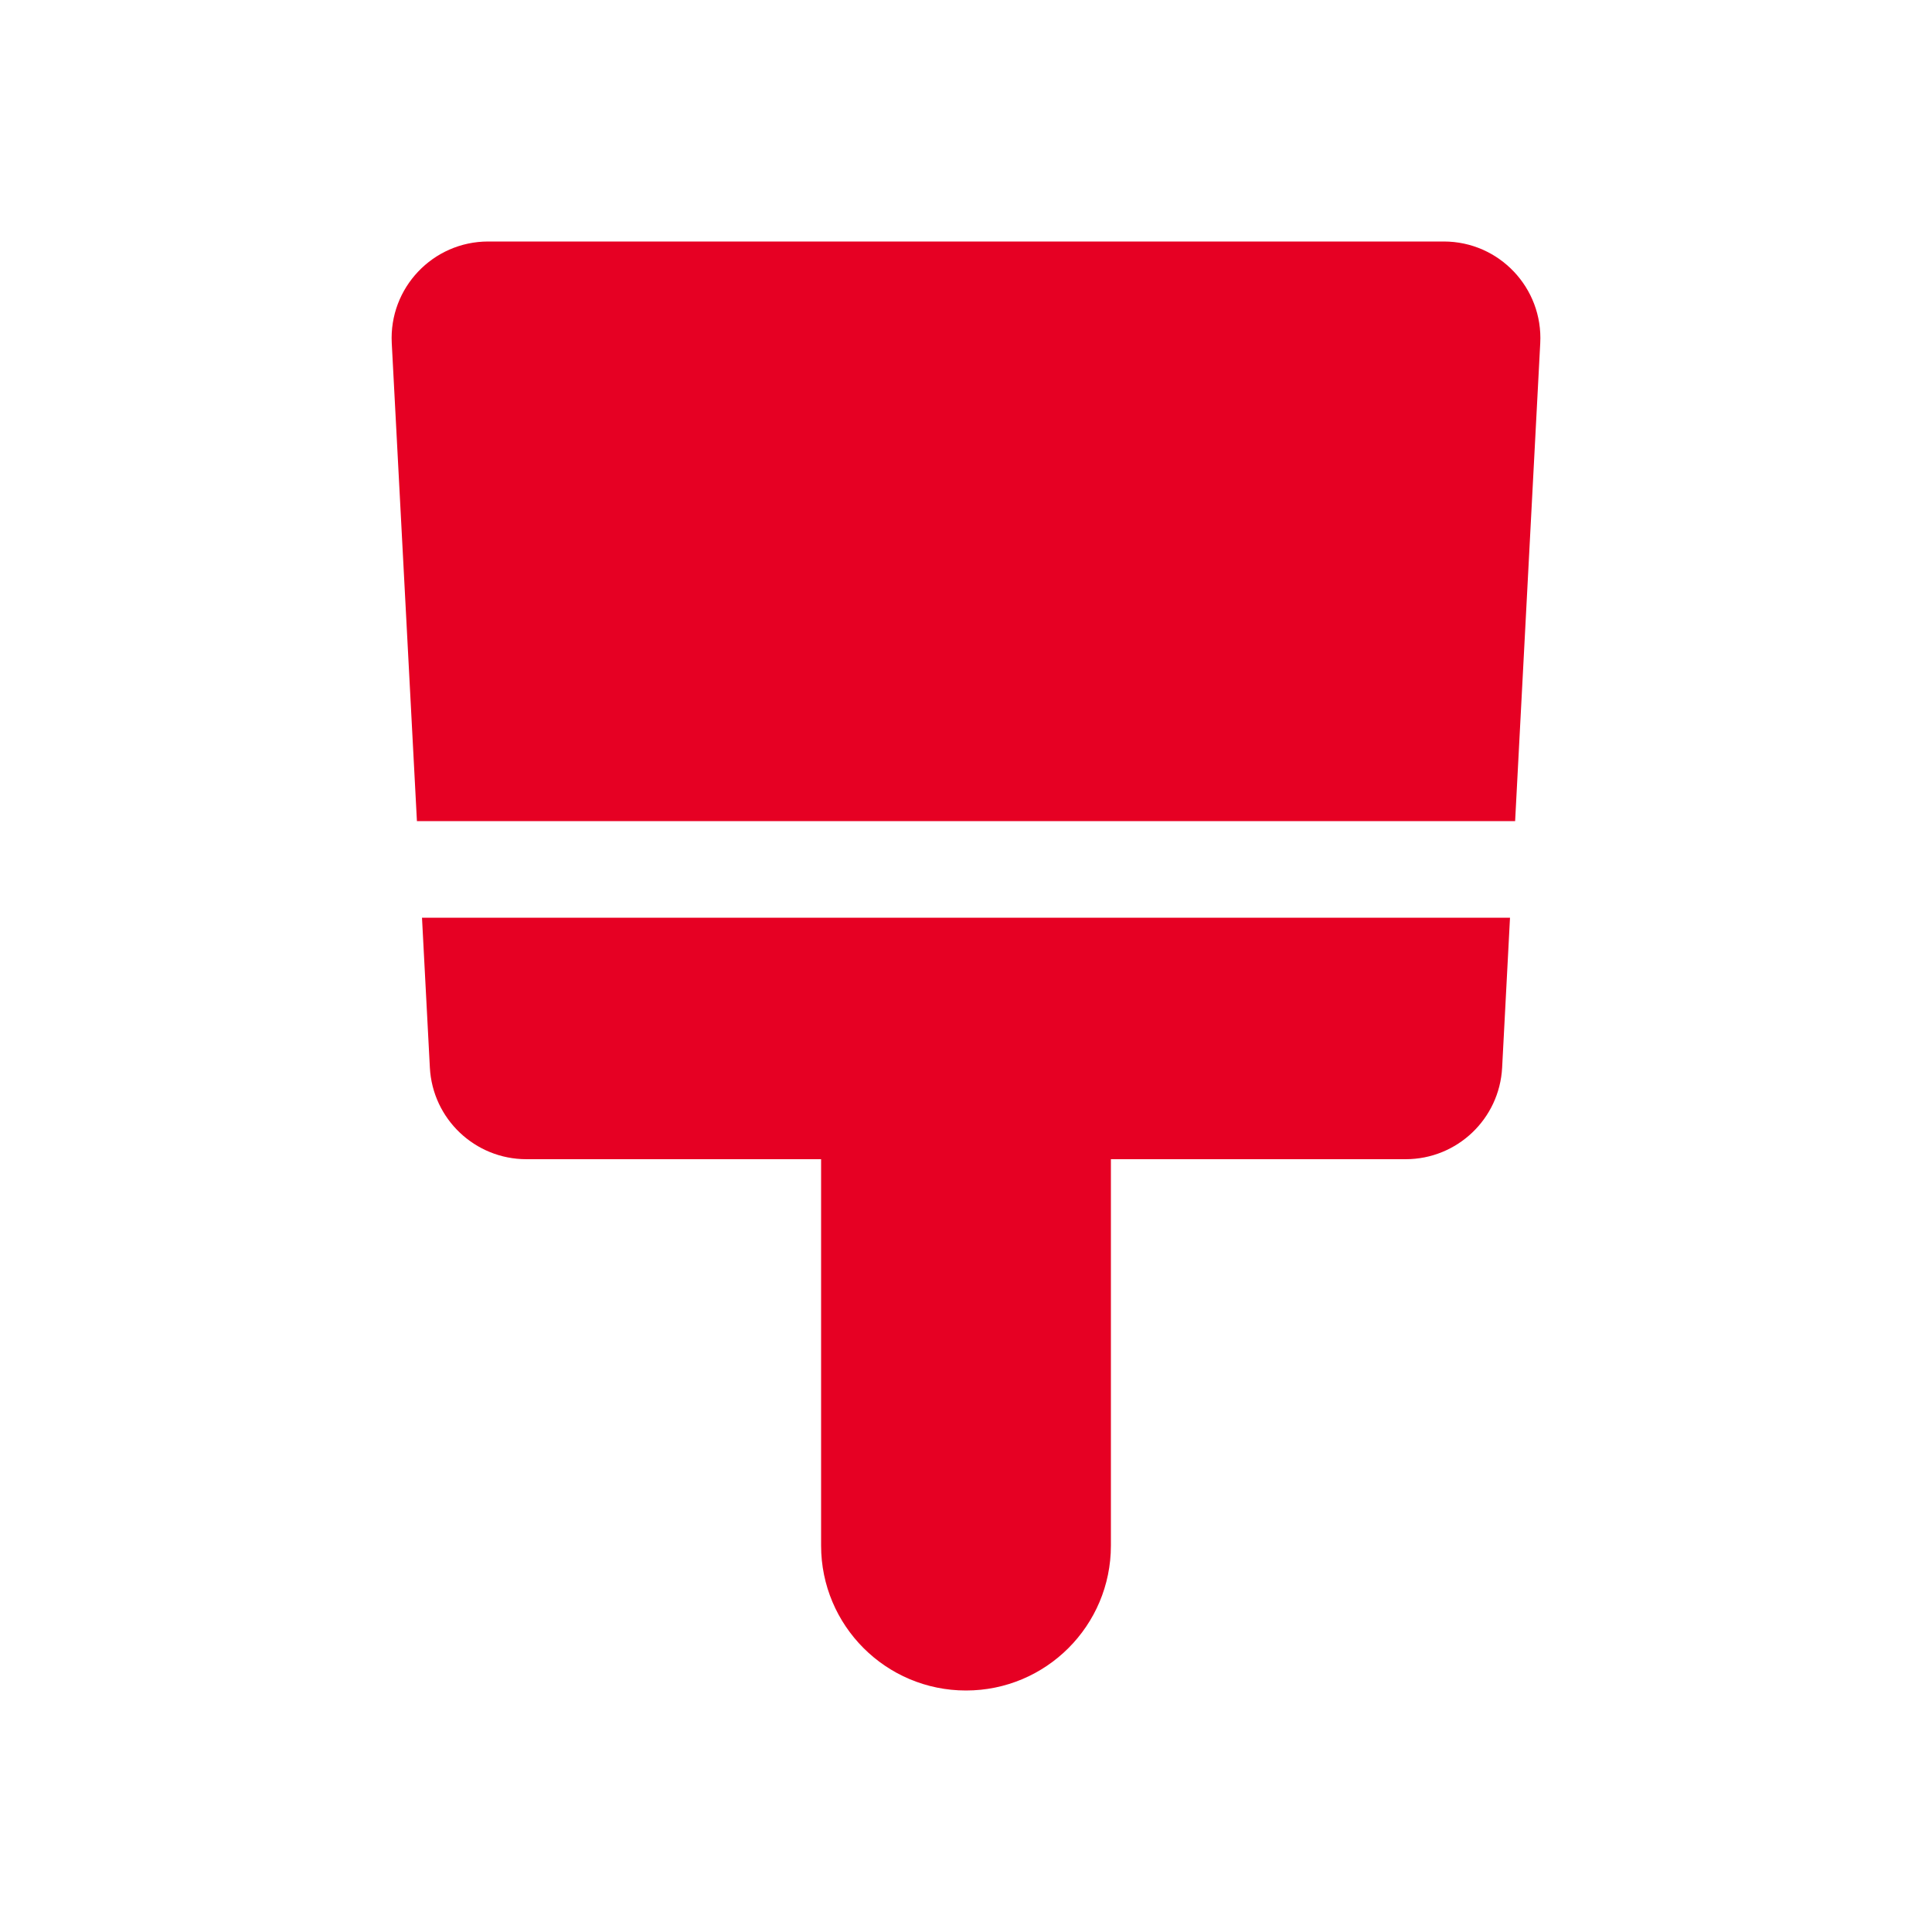 <svg xmlns="http://www.w3.org/2000/svg" width="40" height="40" viewBox="0 0 40 40" fill="none"><path fill-rule="evenodd" clip-rule="evenodd" d="M8.111 7.105C8.051 5.961 8.962 5 10.108 5H29.892C31.038 5 31.949 5.961 31.889 7.105L31.369 17H8.632L8.111 7.105ZM8.737 19L8.9 22.105C8.956 23.167 9.834 24 10.898 24H17V32C17 33.657 18.343 35 20 35C21.657 35 23 33.657 23 32V24H29.103C30.166 24 31.044 23.167 31.1 22.105L31.263 19H8.737Z" fill="#e60023"></path></svg>